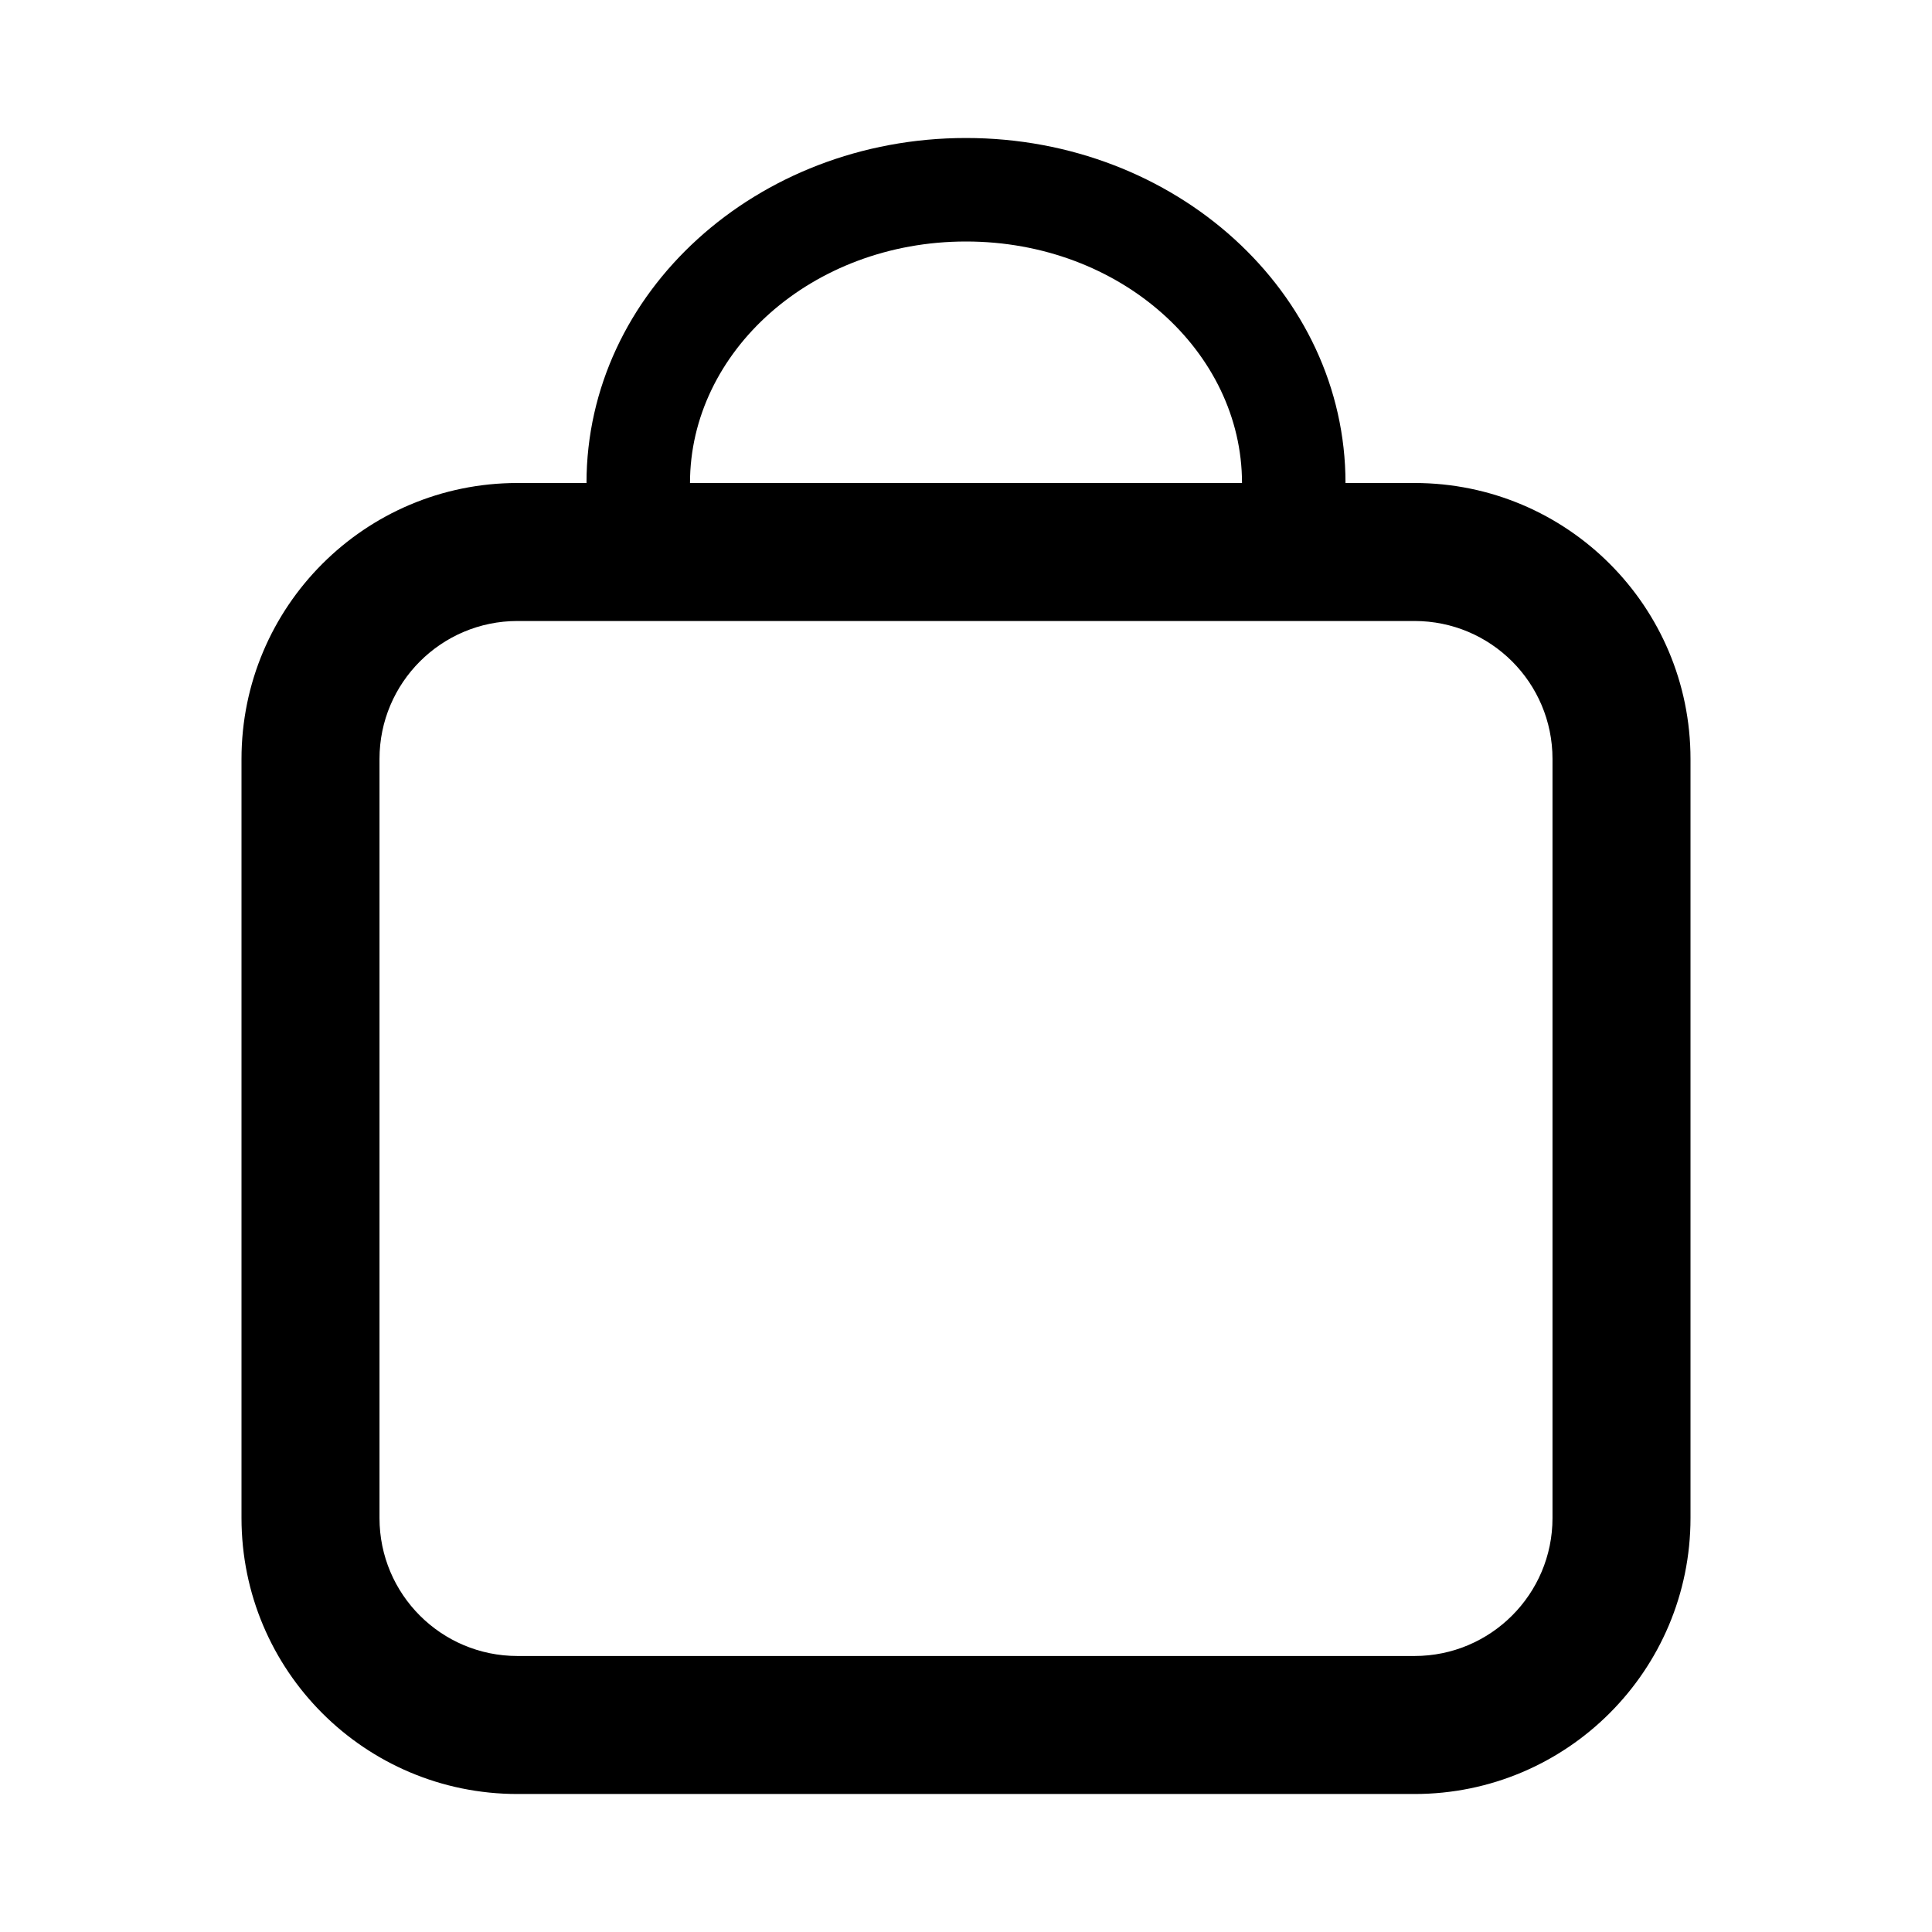 <svg xmlns="http://www.w3.org/2000/svg" width="56" height="56" viewBox="0 0 56 56">
  <path fill-rule="evenodd" d="M10,10 C10,4.477 14.925,0 21,0 C27.075,0 32,4.477 32,10 L34.001,10 C38.419,10 42,13.575 42,18.001 L42,39.999 C42,44.418 38.419,48 34.001,48 L7.999,48 C3.581,48 0,44.425 0,39.999 L0,18.001 C0,13.582 3.581,10 7.999,10 L10,10 Z M13,10 L29,10 C29,6.201 25.479,3 21,3 C16.521,3 13,6.201 13,10 Z M4,17.999 L4,40.001 C4,42.213 5.791,44 8,44 L34,44 C36.208,44 38,42.209 38,40.001 L38,17.999 C38,15.787 36.209,14 34,14 L8,14 C5.792,14 4,15.791 4,17.999 Z" transform="translate(7 4)"/>
</svg>
